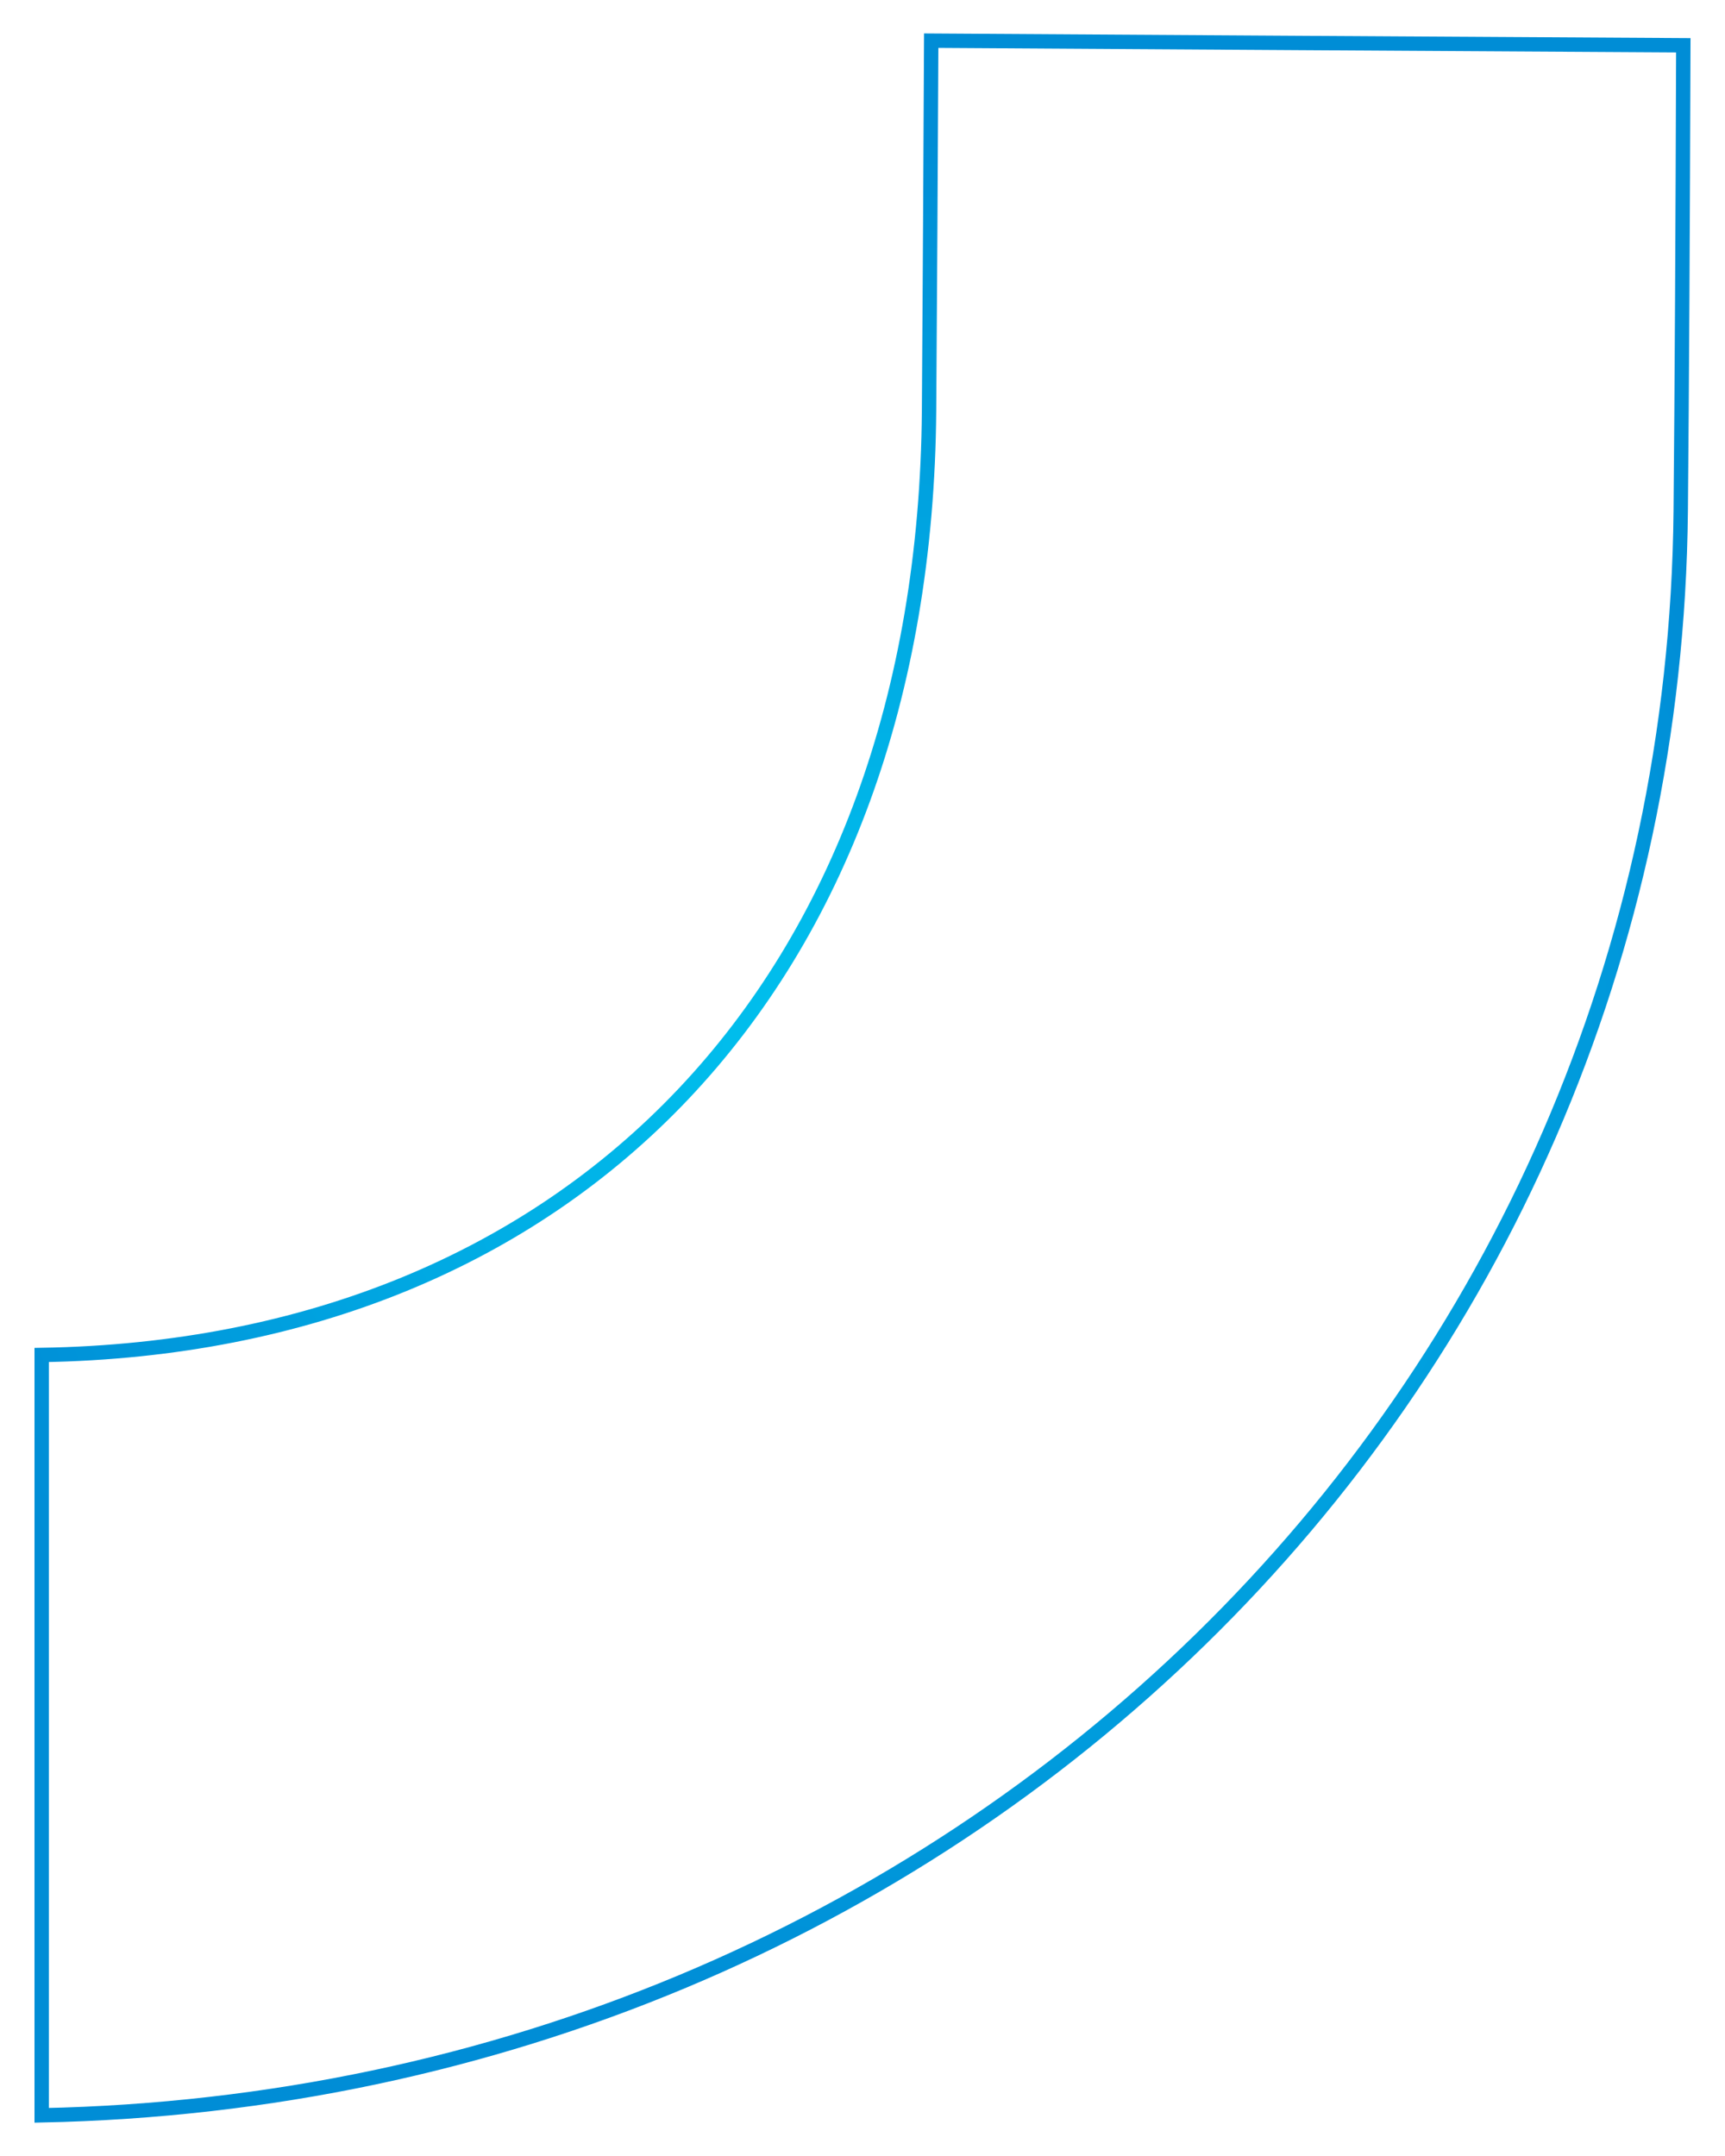 <svg xmlns="http://www.w3.org/2000/svg" xmlns:xlink="http://www.w3.org/1999/xlink" id="Capa_1" x="0px" y="0px" viewBox="0 0 120 150" style="enable-background:new 0 0 120 150;" xml:space="preserve"><style type="text/css">	.st0{opacity:0.75;fill:url(#SVGID_00000072959863599909767490000006160279490435296955_);}	.st1{fill:url(#SVGID_00000084517641153579238210000007020495720344821950_);}	.st2{fill:url(#SVGID_00000021806907790751427540000016520185722803431831_);}	.st3{fill:#EAEAEA;}	.st4{fill:#FFFFFF;}	.st5{fill:url(#SVGID_00000098904096504937024230000003917501747452573581_);}	.st6{fill:url(#SVGID_00000134226066579241227800000003364371792488766891_);}	.st7{fill:url(#SVGID_00000101061813018777115410000000143704760482446978_);}	.st8{fill:#0059C6;}	.st9{clip-path:url(#SVGID_00000116230867857109051700000013618273794553291177_);}	.st10{clip-path:url(#SVGID_00000094607913655900479960000002402752926676080016_);}	.st11{clip-path:url(#SVGID_00000093885038233875053780000008650670127785946779_);}	.st12{clip-path:url(#SVGID_00000158008451220589549750000011816114564353004976_);}	.st13{clip-path:url(#SVGID_00000049224021272811454050000001669078335639370429_);}	.st14{clip-path:url(#SVGID_00000015346354311306000930000002052228368822747782_);}	.st15{clip-path:url(#SVGID_00000114053135826287614130000006467066256591118502_);}	.st16{clip-path:url(#SVGID_00000086688095940135000740000013677848159134906295_);}	.st17{clip-path:url(#SVGID_00000108291348834054047380000013229370367185395894_);}	.st18{clip-path:url(#SVGID_00000136376704903830178280000015561975519385605534_);}	.st19{clip-path:url(#SVGID_00000044857508937438026670000006538242741978225080_);}	.st20{clip-path:url(#SVGID_00000117662560539374950410000003441018597440129970_);}	.st21{clip-path:url(#SVGID_00000075882509130535132290000005142245451122407591_);}	.st22{clip-path:url(#SVGID_00000181786720857539117900000014067761260854068634_);}	.st23{clip-path:url(#SVGID_00000129897754682967417180000013804528437615736999_);}	.st24{clip-path:url(#SVGID_00000164485196651974027490000017470638001682579330_);}	.st25{clip-path:url(#SVGID_00000018217581382872028780000010618721407321906832_);}	.st26{clip-path:url(#SVGID_00000036249669356774184530000001652830199745652362_);}	.st27{clip-path:url(#SVGID_00000166640202936360790540000005201775451915521716_);}	.st28{clip-path:url(#SVGID_00000148650749401070493350000002339959609809206930_);}	.st29{clip-path:url(#SVGID_00000136410273867781780040000007557014224900577187_);}	.st30{clip-path:url(#SVGID_00000112594216672973722250000006829460249623784856_);}	.st31{clip-path:url(#SVGID_00000116919961105872151430000002214428428393232301_);}	.st32{fill:none;stroke:#FFFFFF;stroke-miterlimit:10;}	.st33{fill:none;stroke:url(#SVGID_00000021107827731967232700000015901383485535574676_);stroke-miterlimit:10;}	.st34{fill:none;stroke:url(#SVGID_00000179640278271058913670000003002508081489932169_);stroke-miterlimit:10;}	.st35{fill:url(#SVGID_00000088120602973318439100000000720523002887648921_);}	.st36{fill:url(#SVGID_00000015356556119272123560000005503412351312651962_);}	.st37{fill:url(#SVGID_00000097476743940383093260000017105414021762785441_);}	.st38{fill:url(#SVGID_00000129168590224065692780000017603017424795979405_);}	.st39{fill:none;stroke:url(#SVGID_00000158030038846974924600000012870310458230668436_);stroke-width:4;stroke-miterlimit:10;}	.st40{fill:none;stroke:url(#SVGID_00000092457404830802733880000002660965705245064615_);stroke-width:4;stroke-miterlimit:10;}	.st41{fill:url(#SVGID_00000029023191300025189490000001649476278905110407_);}	.st42{fill:url(#SVGID_00000017504192813105121730000012179902886550514067_);}	.st43{fill:url(#SVGID_00000163751436229285826270000017009513271889510282_);}	.st44{fill:url(#SVGID_00000108273475179500087700000011790193898171070640_);}	.st45{fill:url(#SVGID_00000094611705974009718810000015165447212480125368_);}	.st46{fill:url(#SVGID_00000013188549228242103160000009858889658082390438_);}	.st47{fill:url(#SVGID_00000150089188190610834690000014133579438554678685_);}	.st48{fill:url(#SVGID_00000099645927603751021740000001830427065242936196_);}	.st49{fill:url(#SVGID_00000180325002564494013560000005485665103159732412_);}	.st50{fill:url(#SVGID_00000150824691730483701070000017073683131688396177_);}	.st51{fill:none;stroke:url(#SVGID_00000090265014256711074620000018118172130321547954_);stroke-width:4;stroke-miterlimit:10;}	.st52{fill:none;stroke:#FFFFFF;stroke-width:3.022;stroke-miterlimit:10;}	.st53{fill:url(#SVGID_00000122689522154229350000000017510047052353376699_);}	.st54{fill:url(#SVGID_00000078022300816169631230000009375799109155855756_);}	.st55{clip-path:url(#SVGID_00000077306155628591728910000016514326564740927415_);}	.st56{clip-path:url(#SVGID_00000018930937318911349810000005233231428920079762_);}	.st57{clip-path:url(#SVGID_00000025436697489742341980000003669036206708573315_);}	.st58{fill:url(#SVGID_00000067931418377845837290000008525584561920006573_);}	.st59{clip-path:url(#SVGID_00000107582373975300204110000016297216209966549930_);}	.st60{clip-path:url(#SVGID_00000086671734718199406830000001440600688275239050_);}	.st61{clip-path:url(#SVGID_00000111895592156669300290000000078566565513573250_);}	.st62{fill:none;stroke:url(#SVGID_00000102533347203962421690000009232611356266724239_);stroke-miterlimit:10;}	.st63{fill:none;stroke:url(#SVGID_00000047770198730475934950000008347665421540684441_);stroke-miterlimit:10;}			.st64{fill:none;stroke:url(#SVGID_00000139270189719519835880000018117493685383099819_);stroke-width:1.978;stroke-miterlimit:10;}	.st65{fill:url(#SVGID_00000083090826951343399340000013688884473791849398_);}	.st66{clip-path:url(#SVGID_00000031172878671964942760000017161243565176581015_);}	.st67{clip-path:url(#SVGID_00000047054331328675673160000009663542970817440394_);}	.st68{clip-path:url(#SVGID_00000127747957472048676120000009350296125277983115_);}	.st69{fill:none;stroke:#0059C6;stroke-width:2;stroke-miterlimit:10;}	.st70{opacity:0.75;fill:url(#SVGID_00000116205111557491734420000015649442064990915737_);}	.st71{fill:none;stroke:#0059C6;stroke-miterlimit:10;}	.st72{fill:url(#SVGID_00000039838011921803399440000001394745221031532475_);}	.st73{clip-path:url(#SVGID_00000041253246714752927320000008231482115194902145_);}	.st74{clip-path:url(#SVGID_00000059289431119294430150000004677373607313463171_);}	.st75{clip-path:url(#SVGID_00000131345056484263270150000010955880179010345367_);}	.st76{fill:url(#SVGID_00000026877964357377937740000002453121573599816382_);}	.st77{fill:none;stroke:url(#SVGID_00000121957796145084441560000006157667911241267876_);stroke-miterlimit:10;}	.st78{fill:url(#SVGID_00000100378458421258218520000013026844804958287233_);}	.st79{fill:url(#SVGID_00000001662323872096300210000016194650084785017783_);}	.st80{fill:url(#SVGID_00000050630428878049236960000008433543368079918507_);}	.st81{fill:url(#SVGID_00000084488364678691492920000016517551124315940775_);}	.st82{fill:url(#SVGID_00000142170653279972761430000000931610133573758084_);}	.st83{clip-path:url(#SVGID_00000110465415428070987690000000014416421531806081_);}	.st84{fill:#2C5BA3;}	.st85{fill:#213B64;}	.st86{fill:#0065FF;}	.st87{fill:#0E2050;}	.st88{clip-path:url(#SVGID_00000125595132468674386930000011015635069260077217_);}	.st89{clip-path:url(#SVGID_00000035504837194360706270000015722459850866048662_);}	.st90{clip-path:url(#SVGID_00000072982585046910184990000008315150812868168118_);}	.st91{clip-path:url(#SVGID_00000058562845949437567370000003798297759808855468_);}	.st92{clip-path:url(#SVGID_00000043419603514923306280000013602042201057023673_);}	.st93{clip-path:url(#SVGID_00000034786313465339868880000012621713813503444158_);}	.st94{clip-path:url(#SVGID_00000056388583244963625500000001788811115527873198_);}	.st95{clip-path:url(#SVGID_00000105413797262971642400000016918982127115600568_);}	.st96{clip-path:url(#SVGID_00000067954223225316421660000016176293287252151716_);}	.st97{clip-path:url(#SVGID_00000047054234760986118950000005640642291946749885_);}	.st98{clip-path:url(#SVGID_00000101792519599872526630000008799583789172277385_);}	.st99{clip-path:url(#SVGID_00000121998260146567078990000010709128356079179953_);}	.st100{clip-path:url(#SVGID_00000064349745086985805420000010771805364664405898_);}	.st101{clip-path:url(#SVGID_00000164472846787241879370000008050561227541618579_);}	.st102{clip-path:url(#SVGID_00000134227365597899975610000002246209873804255643_);}	.st103{clip-path:url(#SVGID_00000043417703677694298380000010887491056601750957_);}	.st104{clip-path:url(#SVGID_00000041974786613807914420000000184769225220119442_);}	.st105{clip-path:url(#SVGID_00000142888917029129686040000014590293376261751484_);}	.st106{clip-path:url(#SVGID_00000127758946084173115050000002187720671212475809_);}	.st107{clip-path:url(#SVGID_00000034796477046560293160000013274926795884799877_);}	.st108{clip-path:url(#SVGID_00000039849225764297730160000000932241194429961662_);}	.st109{clip-path:url(#SVGID_00000093877697818267930500000012410288940645703303_);}	.st110{clip-path:url(#SVGID_00000160900247826307811750000003957832581788421012_);}	.st111{fill:url(#SVGID_00000106110341055575725430000006321761627483587475_);}	.st112{fill:url(#SVGID_00000074399810885611806260000010474912652292034972_);}	.st113{opacity:0.1;}	.st114{opacity:0.5;}	.st115{clip-path:url(#SVGID_00000173135652709541836260000014438324135923805360_);}	.st116{clip-path:url(#SVGID_00000174600133132547894160000012203796206493986720_);}	.st117{clip-path:url(#SVGID_00000177485909615510483430000018373130411266673568_);}	.st118{fill:none;stroke:#FFFFFF;stroke-width:6;stroke-miterlimit:10;}	.st119{fill:url(#SVGID_00000102509533560762871920000000643404629012850584_);}	.st120{fill:url(#SVGID_00000106107141703736572890000007242252570665987254_);}	.st121{fill:url(#SVGID_00000102534312308352305590000015804869107078498208_);}	.st122{fill:url(#SVGID_00000170242540090524497910000016418226850094354583_);}	.st123{fill:none;stroke:url(#SVGID_00000072969452807384527630000012656746113562445239_);stroke-width:4;stroke-miterlimit:10;}	.st124{fill:none;stroke:url(#SVGID_00000015327307475462239730000007676366302556547471_);stroke-miterlimit:10;}	.st125{fill:#002D5D;}	.st126{clip-path:url(#SVGID_00000037666837519422961870000017248212240597422517_);}	.st127{clip-path:url(#SVGID_00000101061589194771992750000001036937792146902691_);}</style><g>	<defs>		<rect id="SVGID_1_" x="-1253.2" y="300.1" width="1920" height="800"></rect>	</defs>	<clipPath id="SVGID_00000126325024665343357390000014707414263948206487_">		<use xlink:href="#SVGID_1_" style="overflow:visible;"></use>	</clipPath></g><radialGradient id="SVGID_00000054987788139662411420000010140105121827909005_" cx="59.998" cy="74.993" r="65.569" gradientTransform="matrix(-1 0 0 -1 119.998 149.993)" gradientUnits="userSpaceOnUse">	<stop offset="0.108" style="stop-color:#00BFED"></stop>	<stop offset="1" style="stop-color:#008DD6"></stop></radialGradient><path style="fill:none;stroke:url(#SVGID_00000054987788139662411420000010140105121827909005_);stroke-miterlimit:10;" d=" M116.92,35.53c0.08-8.54,0.14-19.7,0.18-32.38C99.72,3.05,82.31,2.94,64.78,2.83c-0.04,8.58-0.09,17.16-0.15,25.73 C64.33,68.38,39.92,93.66,2.9,94.27c0,17.61,0,35.24,0,52.9C66.43,145.87,116.34,97.38,116.92,35.53z"></path></svg>